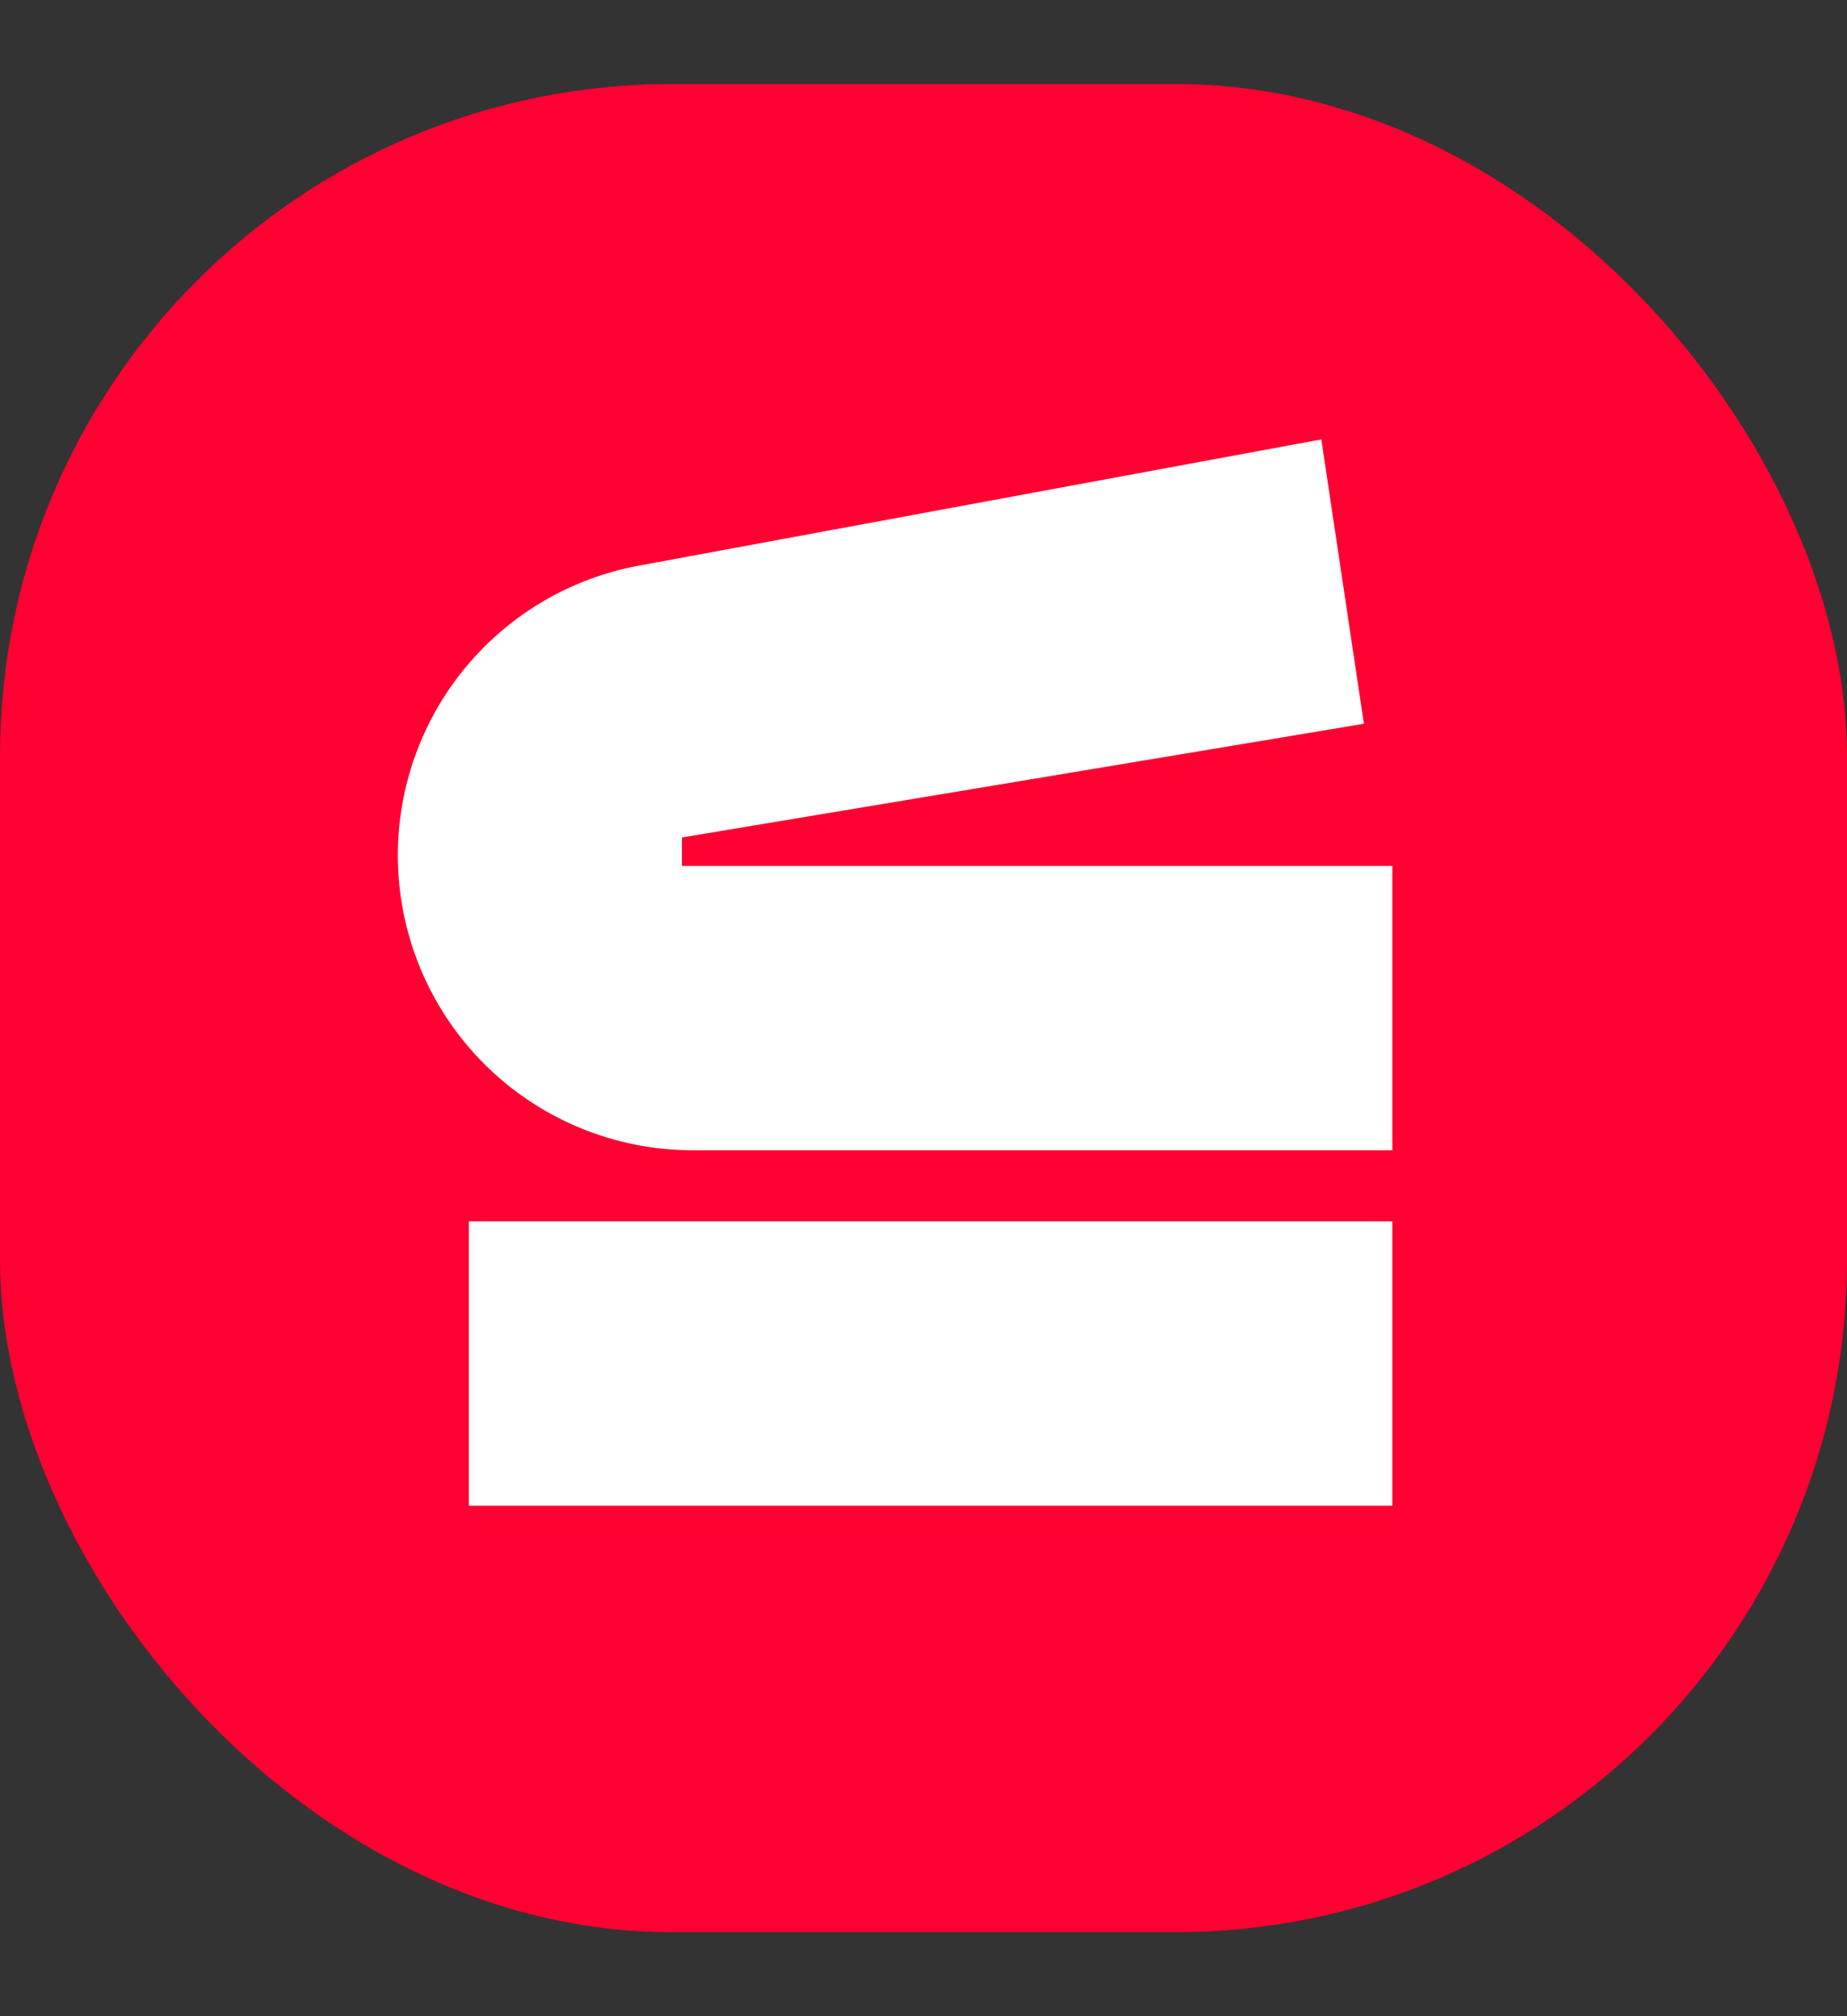 <svg width="44" height="48" viewBox="0 0 44 48" fill="none" xmlns="http://www.w3.org/2000/svg">
<rect x="0" y="0" width="44" height="48" fill="#333333" stroke="none"/>
<g clip-path="url(#clip0_2273_48604)">
<rect width="44" height="44" transform="translate(0 2)" fill="#FF0032"/>
<path d="M16.246 19.938V20.615H33.169V27.384H16.497C14.635 27.384 12.85 26.644 11.534 25.328C10.218 24.011 9.478 22.226 9.477 20.365C9.477 18.723 10.053 17.133 11.104 15.872C12.156 14.611 13.616 13.759 15.231 13.464L31.477 10.461L32.492 17.231L16.246 19.938Z" fill="white"/>
<path d="M11.169 29.077H33.169V35.846H11.169V29.077Z" fill="white"/>
</g>
<defs>
<clipPath id="clip0_2273_48604">
<rect y="2" width="44" height="44" rx="16" fill="white"/>
</clipPath>
</defs>
</svg>
